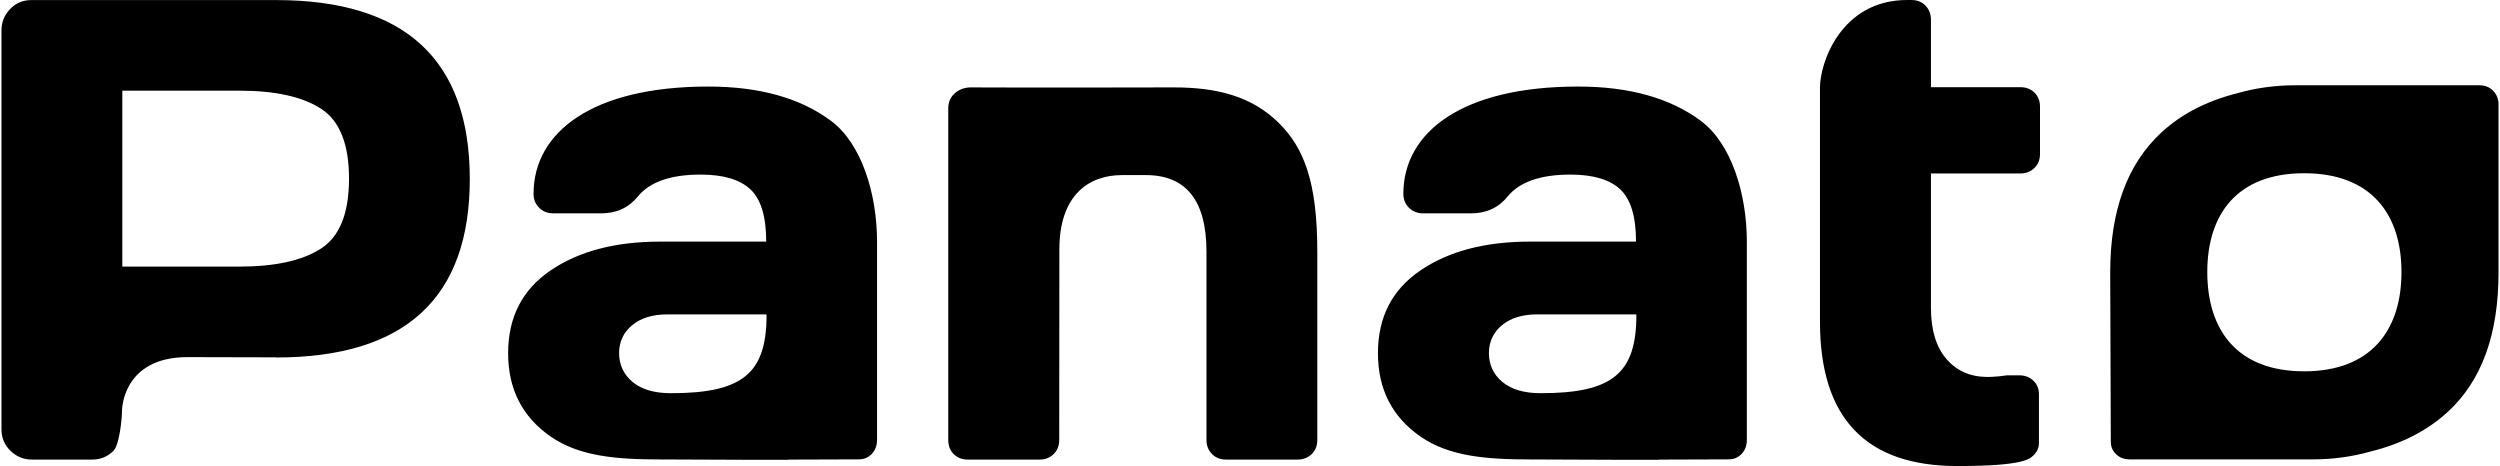 <svg width="1458" height="272" viewBox="0 0 1458 272" fill="none" xmlns="http://www.w3.org/2000/svg">
<path fill-rule="evenodd" clip-rule="evenodd" d="M1427.49 240.242C1415.57 251.215 1400.54 258.875 1382.4 263.347C1371.8 266.37 1360.25 267.902 1348.98 267.902H1242.03C1238.76 267.902 1236.07 266.867 1234 264.796C1231.93 262.726 1231.02 260.573 1231.02 257.302C1231.02 257.302 1230.68 163.308 1230.68 158.671C1230.68 122.73 1240.66 95.567 1260.62 77.182C1272.26 66.458 1286.87 58.922 1304.51 54.45C1315.28 51.303 1327.12 49.73 1338.63 49.73H1445.88C1449.15 49.73 1451.84 50.765 1453.91 52.835C1455.98 54.905 1457.14 57.638 1457.14 60.909V158.836C1457.14 194.777 1447.53 221.816 1427.49 240.284V240.242ZM1343.81 101.033C1304.76 101.033 1287.29 124.841 1287.29 158.671C1287.29 192.5 1304.72 216.557 1343.81 216.557C1382.9 216.557 1400.54 192.459 1400.54 158.671C1400.54 124.883 1382.85 101.033 1343.81 101.033ZM1178.31 101.157H1126.13V179.498C1126.13 192.376 1129.11 202.313 1135.12 209.311C1141.12 216.309 1149.07 219.829 1159.05 219.829C1158.06 219.829 1163.85 219.953 1170.6 218.876H1177.52C1180.87 218.876 1183.65 219.911 1185.84 221.982C1188.04 224.052 1189.11 226.702 1189.11 229.973V258.337C1189.11 261.111 1188.04 263.554 1185.84 265.624C1183.77 267.571 1180.38 271.794 1141.83 271.794C1088.2 271.918 1061.41 243.886 1061.41 187.697V51.054C1061.41 36.645 1073.67 0 1112.3 0H1114.7C1118.06 0 1120.79 1.076 1122.94 3.271C1125.06 5.466 1126.13 8.198 1126.13 11.552V50.847H1178.31C1181.66 50.847 1184.39 51.924 1186.55 54.036C1188.66 56.148 1189.73 58.922 1189.73 62.276V89.728C1189.73 93.124 1188.66 95.857 1186.46 97.968C1184.27 100.08 1181.58 101.157 1178.35 101.157H1178.31ZM1007.92 267.902L971.313 268.026C955.785 268.026 997.896 268.44 892.226 267.943C866.181 267.943 844.898 266.038 828.376 254.569C811.855 243.099 803.615 226.909 803.615 205.957C803.615 185.005 811.855 168.94 828.376 157.718C844.898 146.497 866.181 140.907 892.226 140.907H954.129C954.129 126.332 951.065 116.187 944.937 110.432C938.808 104.718 929.119 101.819 915.869 101.819C898.52 101.819 886.304 106.043 879.307 114.531C873.965 121.156 866.802 124.427 857.858 124.427H830.033C826.679 124.427 823.904 123.351 821.71 121.156C819.515 118.962 818.439 116.27 818.439 113.04C818.439 77.265 852.392 50.475 920.341 50.475C950.03 50.475 973.88 57.1 991.809 70.391C1009.78 83.683 1018.76 113.123 1018.76 140.907V256.598C1018.76 259.952 1017.69 262.685 1015.58 264.838C1013.46 266.949 1011.23 267.902 1007.87 267.902H1007.92ZM954.129 183.349H896.615C887.878 183.349 880.963 185.461 875.911 189.684C870.86 193.908 868.334 199.332 868.334 205.957C868.334 212.582 870.943 218.421 876.201 222.768C881.46 227.116 888.872 229.311 898.52 229.311C940.175 229.311 954.336 217.965 954.336 183.68L954.17 183.308L954.129 183.349ZM756.743 268.026H715.046C711.692 268.026 708.918 266.949 706.806 264.755C704.694 262.56 703.618 259.869 703.618 256.639V146.787C703.618 116.891 691.693 101.985 667.884 102.109C667.221 102.109 655.048 102.109 654.385 102.109C634.634 102.109 617.823 114.158 617.823 145.421L617.74 256.598C617.74 259.952 616.664 262.685 614.469 264.838C612.274 266.949 609.583 268.026 606.353 268.026H564.45C561.096 268.026 558.321 266.949 556.21 264.838C554.098 262.726 553.021 259.993 553.021 256.598V63.228C553.021 59.874 554.098 57.1 556.292 54.905C558.487 52.711 561.51 51.22 565.443 50.972C565.443 50.972 602.006 51.179 684.198 50.972C710.491 50.889 730.242 56.562 745.439 71.344C760.635 86.126 768.254 106.457 768.254 146.746V256.598C768.254 259.952 767.177 262.685 764.983 264.838C762.788 266.949 760.014 268.026 756.66 268.026H756.743ZM500.642 267.902L464.038 268.026C448.511 268.026 490.621 268.44 384.951 267.943C358.906 267.943 337.623 266.038 321.102 254.569C304.581 243.099 296.341 226.909 296.341 205.957C296.341 185.005 304.581 168.94 321.102 157.718C337.623 146.497 358.906 140.907 384.951 140.907H446.854C446.854 126.332 443.79 116.187 437.662 110.432C431.534 104.718 421.845 101.819 408.594 101.819C391.245 101.819 379.03 106.043 372.032 114.531C366.691 121.156 359.527 124.427 350.583 124.427H322.758C319.404 124.427 316.63 123.351 314.435 121.156C312.241 118.962 311.164 116.27 311.164 113.04C311.164 77.265 345.118 50.475 413.066 50.475C442.755 50.475 466.605 57.1 484.534 70.391C502.505 83.683 511.49 113.123 511.49 140.907V256.598C511.49 259.952 510.414 262.685 508.302 264.838C506.19 266.949 503.954 267.902 500.6 267.902H500.642ZM446.854 183.349H389.34C380.603 183.349 373.689 185.461 368.637 189.684C363.585 193.908 361.059 199.332 361.059 205.957C361.059 212.582 363.668 218.421 368.927 222.768C374.185 227.116 381.597 229.311 391.245 229.311C432.9 229.311 447.061 217.965 447.061 183.68L446.896 183.308L446.854 183.349ZM160.899 208.4C160.899 208.4 131.045 208.276 109.306 208.276C71.295 208.276 71.171 239.248 71.171 239.248C71.171 244.093 69.638 259.455 66.202 262.892C62.765 266.328 58.624 268.026 53.78 268.026H18.625C13.781 268.026 9.599 266.328 6.079 262.892C2.601 259.455 0.862 255.314 0.862 250.47V17.763C0.862 12.919 2.559 8.737 5.913 5.259C9.267 1.78 13.408 0.041 18.253 0.041H160.94C236.218 0.041 273.898 34.782 273.981 104.262C274.022 173.743 236.384 208.483 160.94 208.483L160.899 208.4ZM187.275 63.435C176.427 56.396 160.526 52.876 139.575 52.876H71.336V155.482H139.575C160.526 155.482 176.427 151.963 187.275 144.924C198.124 137.885 203.548 124.303 203.548 104.179C203.548 84.056 198.124 70.474 187.275 63.435Z" fill="black"/>
</svg>
